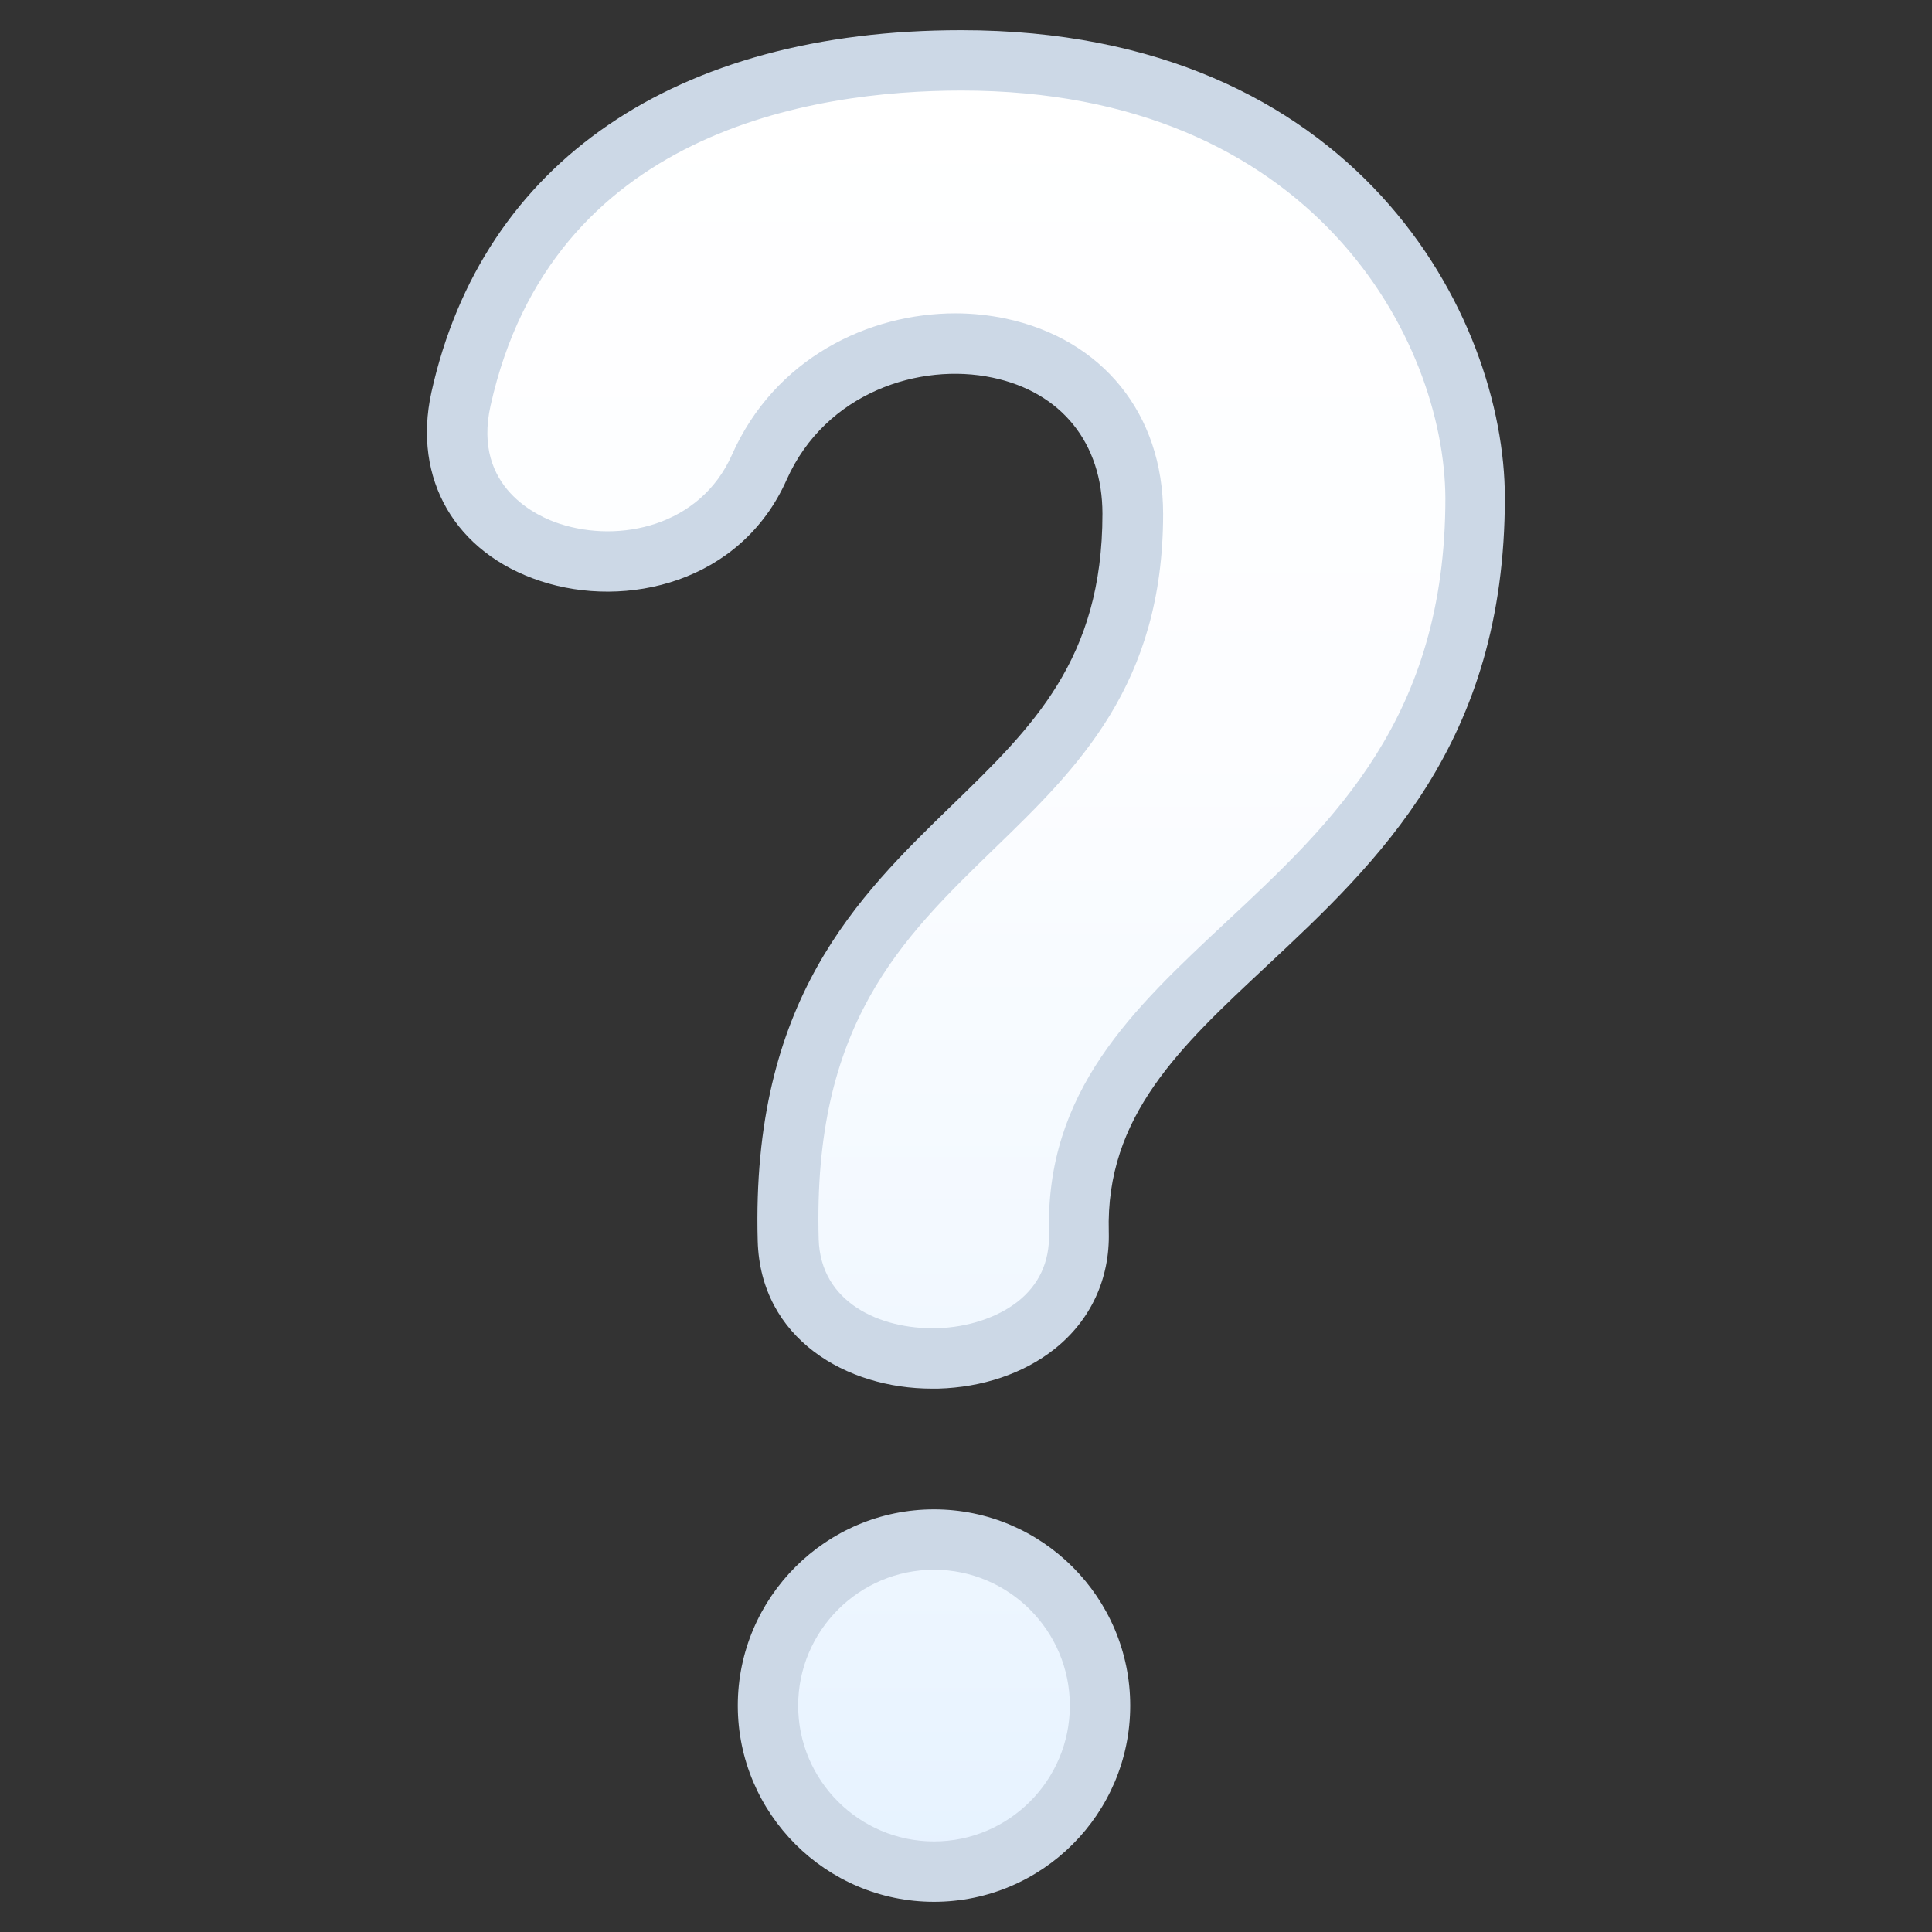 <svg xmlns="http://www.w3.org/2000/svg" viewBox="0 0 64 64"><rect x="0" y="0" width="64" height="64" fill="#333333" stroke="none"/><linearGradient id="a" x1="30.943" x2="30.943" y1="62.015" y2="-1.629" gradientUnits="userSpaceOnUse"><stop offset="0" stop-color="#e6f2ff"/><stop offset=".23" stop-color="#f1f8ff"/><stop offset=".58" stop-color="#fcfdff"/><stop offset="1" stop-color="#fff"/></linearGradient><path d="M30.94 51c-3.04 0-5.5 2.46-5.5 5.5s2.46 5.5 5.5 5.5 5.5-2.46 5.5-5.5-2.46-5.5-5.5-5.5z" fill="url(#a)"/><linearGradient id="b" x1="32" x2="32" y1="56.862" y2="1.548" gradientUnits="userSpaceOnUse"><stop offset="0" stop-color="#e6f2ff"/><stop offset=".23" stop-color="#f1f8ff"/><stop offset=".58" stop-color="#fcfdff"/><stop offset="1" stop-color="#fff"/></linearGradient><path d="M25.15 15.48c2.66-6 12.38-5.37 12.38 1.53 0 11.23-11.8 9.88-11.42 24.06.15 5.39 9.77 5.15 9.63-.24-.26-9.44 13.13-10.25 13.13-24.34C48.86 10.72 44.06 2 31.84 2c-7.32 0-14.71 2.85-16.57 11.22-1.29 5.82 7.59 7.43 9.88 2.26z" fill="url(#b)"/><path d="M30.94 63c-3.58 0-6.5-2.92-6.5-6.5s2.92-6.5 6.5-6.5 6.5 2.92 6.5 6.5-2.91 6.5-6.5 6.5zm0-11c-2.48 0-4.5 2.02-4.5 4.5s2.02 4.5 4.5 4.5 4.5-2.02 4.5-4.5-2.02-4.5-4.5-4.5zm-.07-6c-2.83 0-5.68-1.65-5.77-4.89-.22-7.99 3.32-11.41 6.43-14.43 2.67-2.59 4.99-4.83 4.99-9.66 0-2.34-1.36-4.03-3.64-4.51-2.41-.51-5.53.49-6.82 3.38-1.52 3.42-5.33 4.29-8.15 3.36-2.83-.93-4.25-3.38-3.62-6.25 1.69-7.63 8.09-12 17.55-12 13.12 0 18.01 9.5 18.01 15.49 0 8.14-4.2 12.06-7.9 15.52-2.86 2.67-5.33 4.97-5.22 8.8.04 1.55-.6 2.93-1.8 3.88-1.02.81-2.39 1.27-3.86 1.31h-.2zm.78-35.62c.56 0 1.12.06 1.65.17 3.22.68 5.23 3.16 5.23 6.47 0 5.67-2.84 8.43-5.59 11.09-3.09 3-6.02 5.83-5.82 12.94.06 2.1 2.03 2.99 3.91 2.95 1.03-.03 2-.35 2.68-.88.71-.56 1.06-1.32 1.04-2.25-.13-4.73 2.78-7.44 5.86-10.32 3.57-3.33 7.27-6.78 7.27-14.05C47.85 11.28 43.51 3 31.85 3c-4.96 0-13.58 1.36-15.6 10.44-.61 2.73 1.6 3.69 2.29 3.91 1.98.65 4.65.08 5.7-2.27 1.43-3.23 4.55-4.7 7.41-4.7z" fill="#ccd8e6"/></svg>